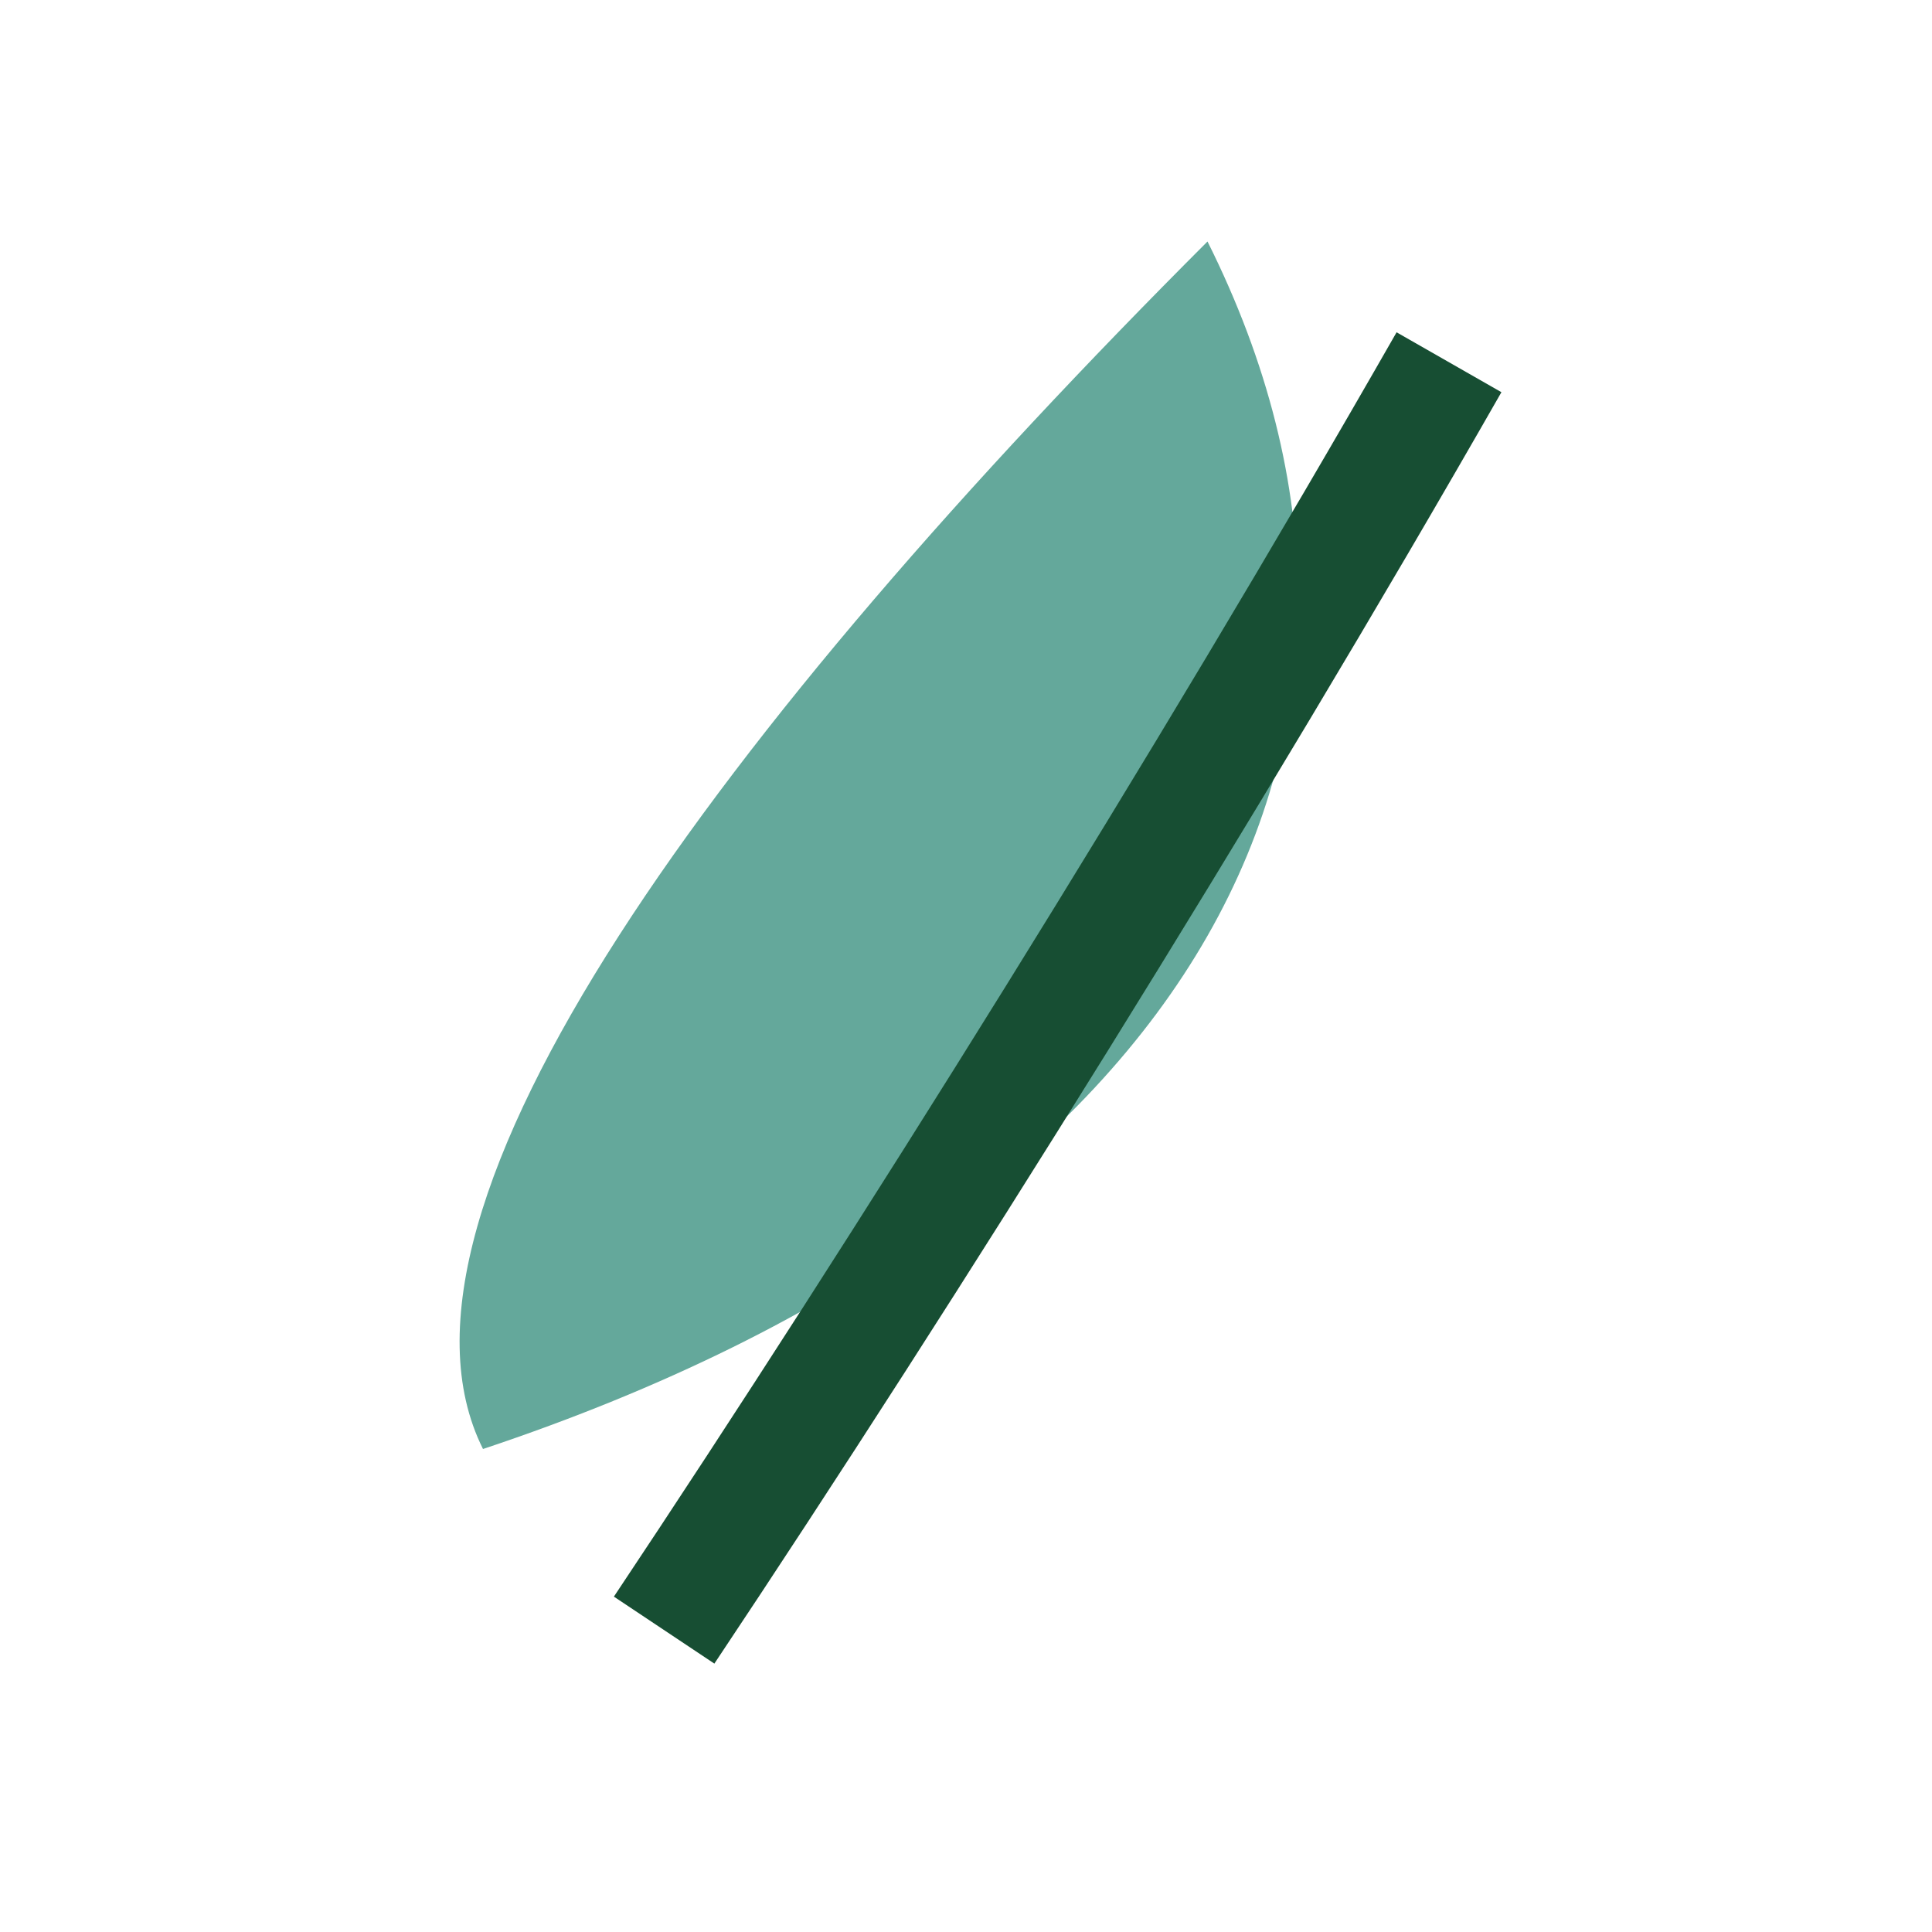 <?xml version="1.0" encoding="UTF-8"?>
<svg xmlns="http://www.w3.org/2000/svg" width="32" height="32" viewBox="0 0 32 32"><path fill="#64A89B" d="M8 24c12-4 16-12 12-20-8 8-14 16-12 20z"/><path stroke="#174E33" stroke-width="2" fill="none" d="M11 27c4-6 9-14 13-21"/></svg>